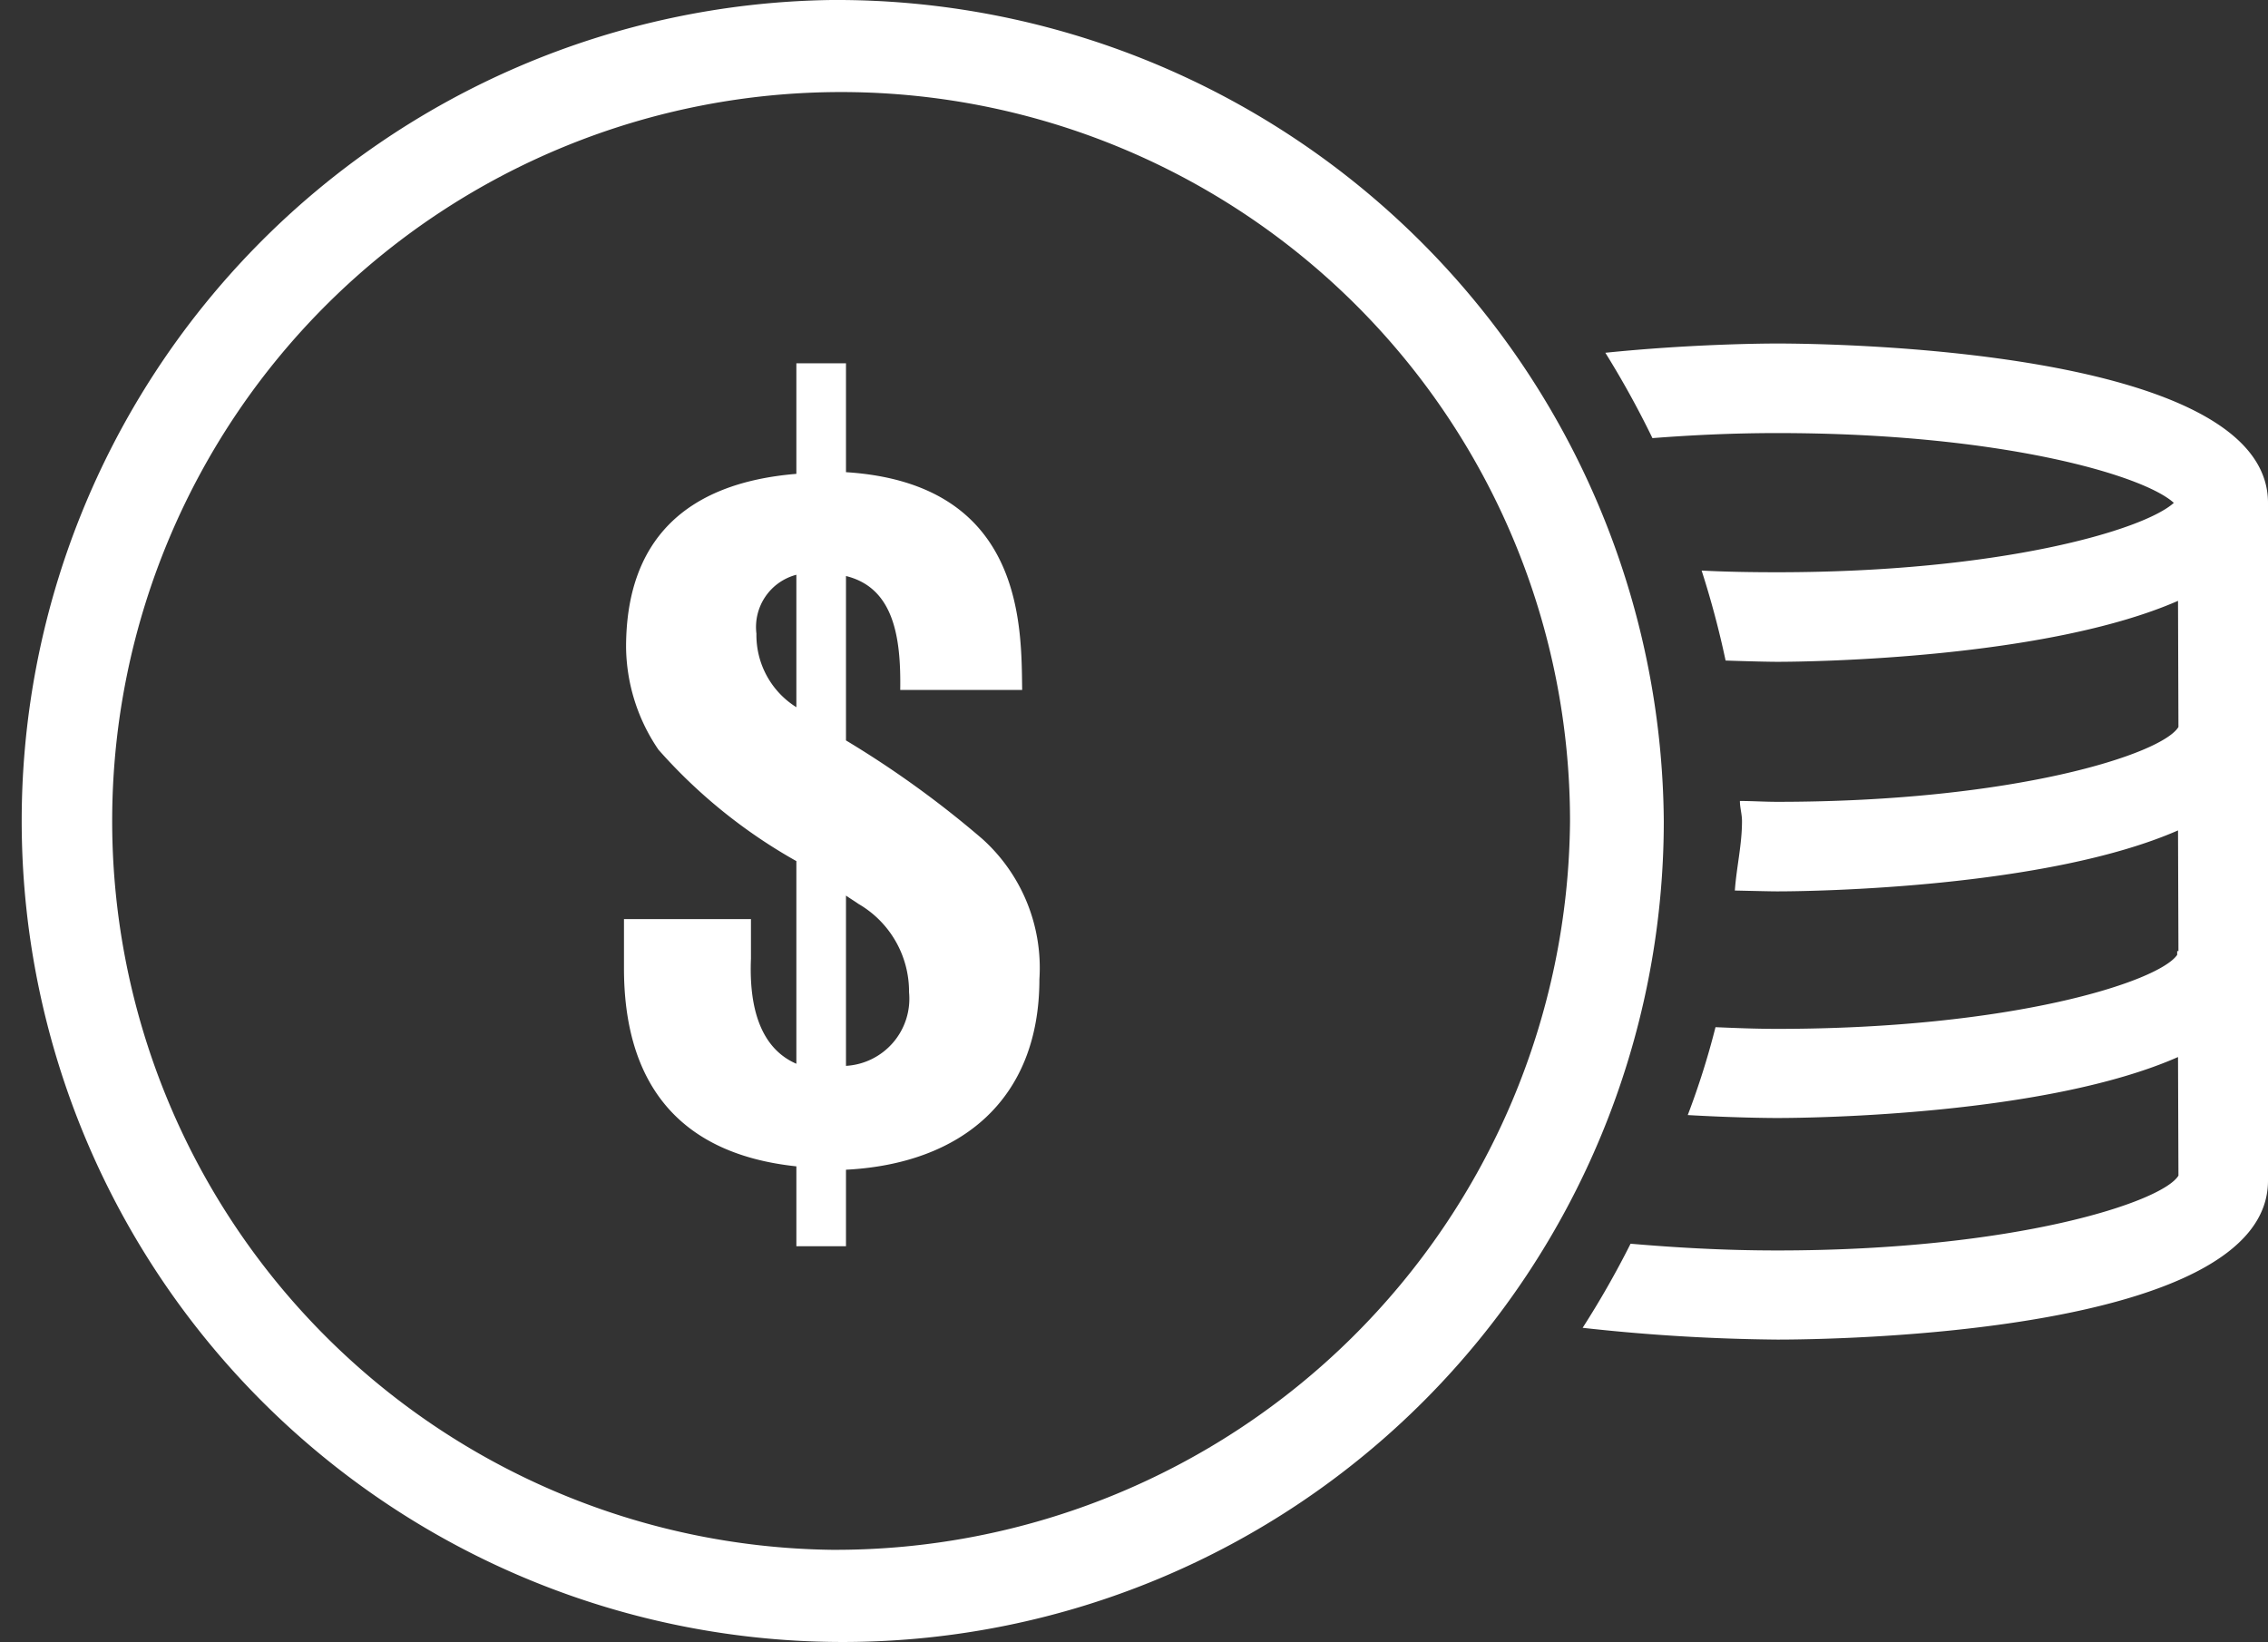 <svg xmlns="http://www.w3.org/2000/svg" width="53.94" height="39.06" viewBox="0 0 53.94 39.06"><rect x="0" y="0" width="53.94" height="39.06" fill="#333333" stroke="none"/><defs><style>.cls-1{fill:#fff}</style></defs><path id="lineup_icon3.svg" class="cls-1" d="M1051.18 4248.55v-3.91c1.14.28 1.31 1.46 1.29 2.71h2.9c-.02-1.51.05-4.91-4.19-5.18v-2.59H1050v2.63c-2.68.22-4.05 1.62-4.05 4.12a4.4 4.4 0 0 0 .77 2.44 12.61 12.61 0 0 0 3.28 2.65v4.82c-.83-.36-1.13-1.29-1.08-2.5v-.94h-3.02v1.17c0 2.59 1.17 4.4 4.1 4.71v1.9h1.18v-1.82c2.73-.14 4.6-1.66 4.6-4.53a4.125 4.125 0 0 0-1.36-3.34 23.745 23.745 0 0 0-3.24-2.34zm-1.18-.79a2.023 2.023 0 0 1-.95-1.75 1.285 1.285 0 0 1 .95-1.4v3.15zm1.18 8.53v-4.05c.1.07.2.13.3.2a2.411 2.411 0 0 1 1.2 2.1 1.6 1.6 0 0 1-1.5 1.75zm22.15-17.18c-.44 0-2.13.02-4.09.22a22.242 22.242 0 0 1 1.12 2.03c.91-.07 1.89-.12 2.97-.12 5.3 0 8.71 1 9.43 1.66-.72.65-4.13 1.65-9.43 1.65-.63 0-1.23-.01-1.8-.04a21.707 21.707 0 0 1 .57 2.14c.58.02 1.04.03 1.23.03.85 0 6.4-.08 9.53-1.45l.01 3c-.38.64-3.89 1.78-9.54 1.78-.31 0-.59-.02-.89-.02 0 .16.05.31.05.48 0 .56-.13 1.09-.17 1.65.46.01.84.02 1.01.02.85 0 6.4-.08 9.53-1.45l.01 2.87h-.03v.09c-.44.64-3.93 1.76-9.51 1.76-.52 0-.99-.02-1.47-.04a18.783 18.783 0 0 1-.66 2.09c1.04.06 1.85.07 2.13.07.85 0 6.4-.07 9.53-1.45l.01 2.82c-.38.63-3.89 1.78-9.54 1.78-1.29 0-2.44-.07-3.49-.16a21.926 21.926 0 0 1-1.14 2 45.1 45.1 0 0 0 4.63.28c1.19 0 11.67-.1 11.67-3.78v-16.12c0-3.68-10.48-3.79-11.67-3.79zm-22.49-8.17a19.527 19.527 0 1 0 19.79 19.53 19.676 19.676 0 0 0-19.79-19.53zm0 36.86a17.336 17.336 0 1 1 17.56-17.33 17.471 17.471 0 0 1-17.56 17.33z" transform="translate(-1031.06 -4230.94)"/></svg>